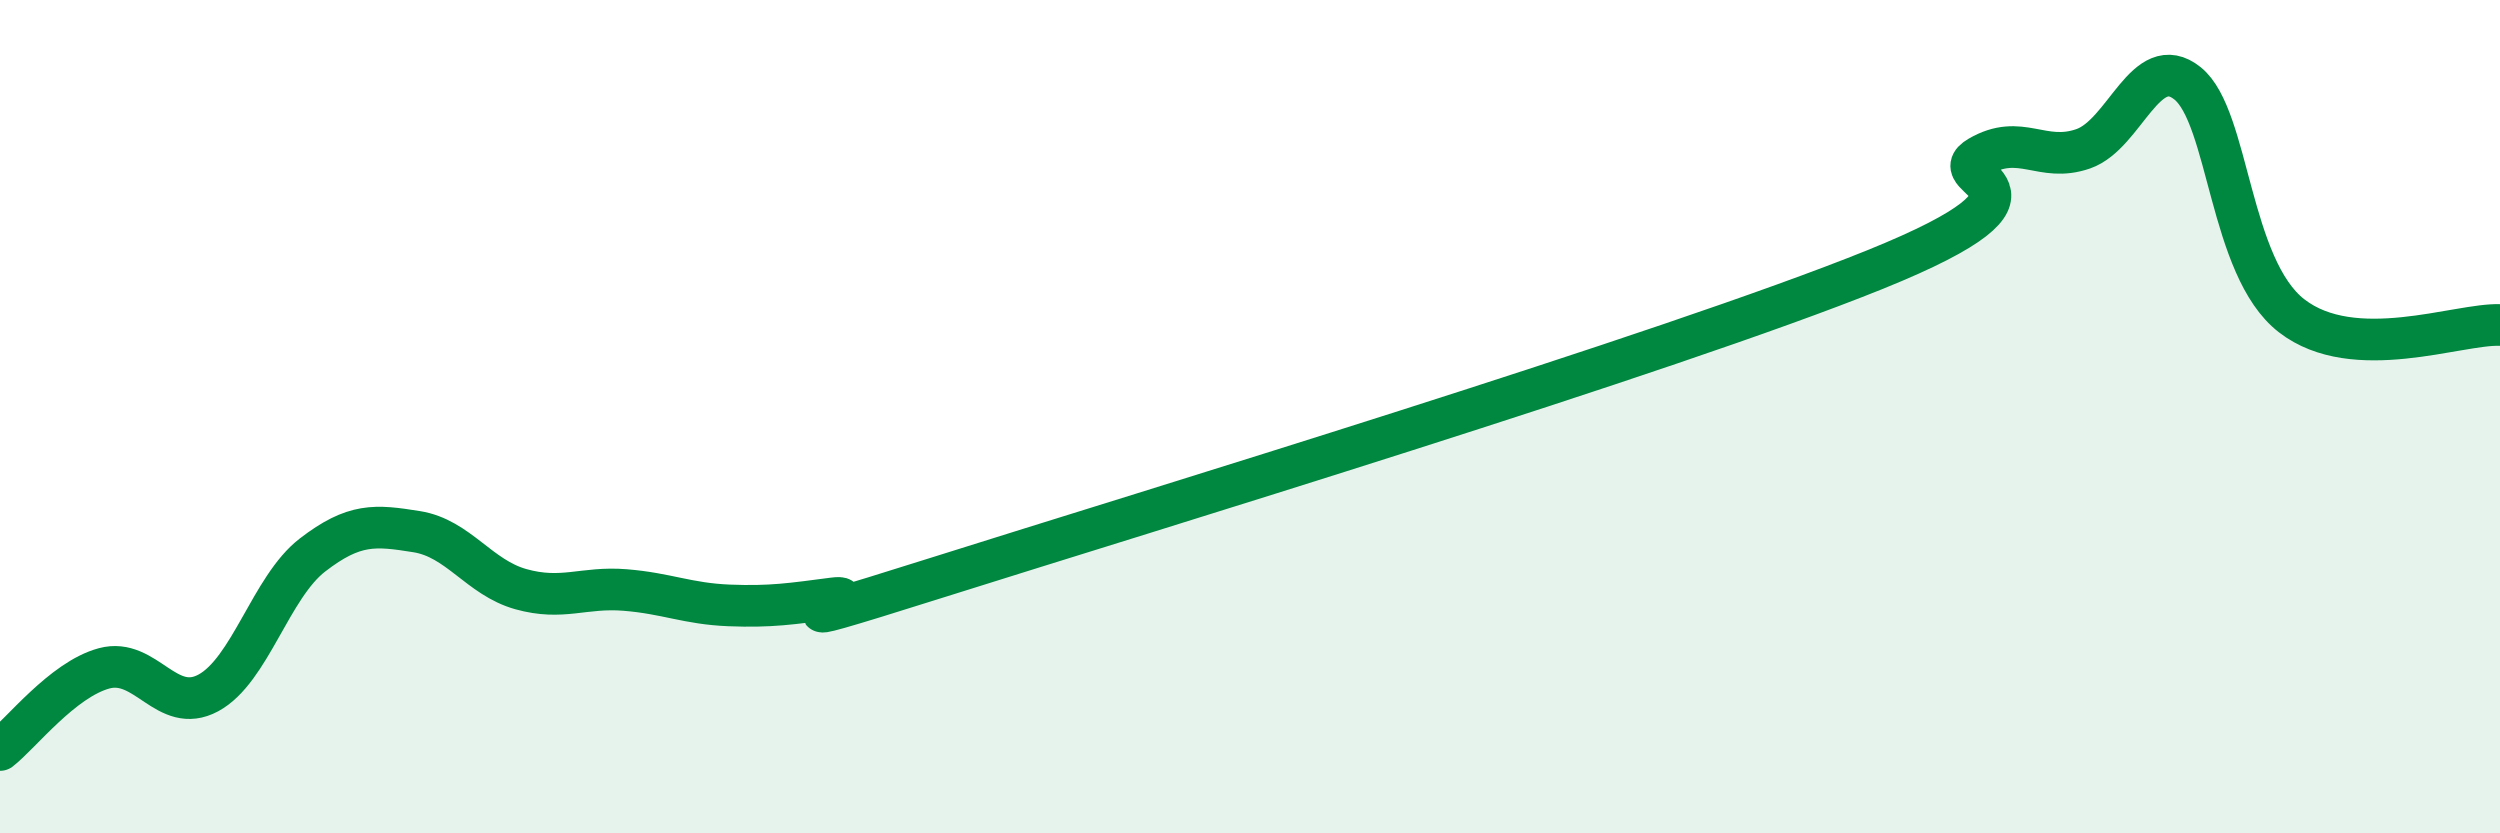 
    <svg width="60" height="20" viewBox="0 0 60 20" xmlns="http://www.w3.org/2000/svg">
      <path
        d="M 0,18 C 0.5,17.61 1.5,16.31 2.5,16.04 C 3.5,15.77 4,17.17 5,16.63 C 6,16.09 6.5,14.09 7.5,13.32 C 8.5,12.55 9,12.6 10,12.76 C 11,12.92 11.5,13.86 12.5,14.14 C 13.5,14.42 14,14.08 15,14.16 C 16,14.24 16.5,14.49 17.5,14.53 C 18.5,14.57 19,14.49 20,14.36 C 21,14.23 17.5,15.44 22.5,13.86 C 27.5,12.28 40,8.49 45,6.47 C 50,4.45 46.5,4.34 47.5,3.76 C 48.5,3.18 49,3.92 50,3.57 C 51,3.22 51.5,1.2 52.5,2 C 53.5,2.8 53.5,6.42 55,7.58 C 56.5,8.74 59,7.76 60,7.8L60 20L0 20Z"
        fill="#008740"
        opacity="0.1"
        stroke-linecap="round"
        stroke-linejoin="round"
      />
      <path
        d="M 0,18 C 0.5,17.61 1.5,16.31 2.5,16.04 C 3.5,15.77 4,17.17 5,16.63 C 6,16.09 6.5,14.09 7.5,13.32 C 8.5,12.55 9,12.6 10,12.76 C 11,12.92 11.5,13.86 12.5,14.14 C 13.5,14.42 14,14.08 15,14.16 C 16,14.24 16.5,14.49 17.5,14.53 C 18.5,14.57 19,14.49 20,14.36 C 21,14.23 17.5,15.44 22.5,13.86 C 27.5,12.28 40,8.49 45,6.47 C 50,4.45 46.5,4.34 47.5,3.76 C 48.5,3.18 49,3.92 50,3.57 C 51,3.22 51.5,1.2 52.5,2 C 53.5,2.8 53.5,6.42 55,7.58 C 56.5,8.74 59,7.76 60,7.8"
        stroke="#008740"
        stroke-width="1"
        fill="none"
        stroke-linecap="round"
        stroke-linejoin="round"
      />
    </svg>
  